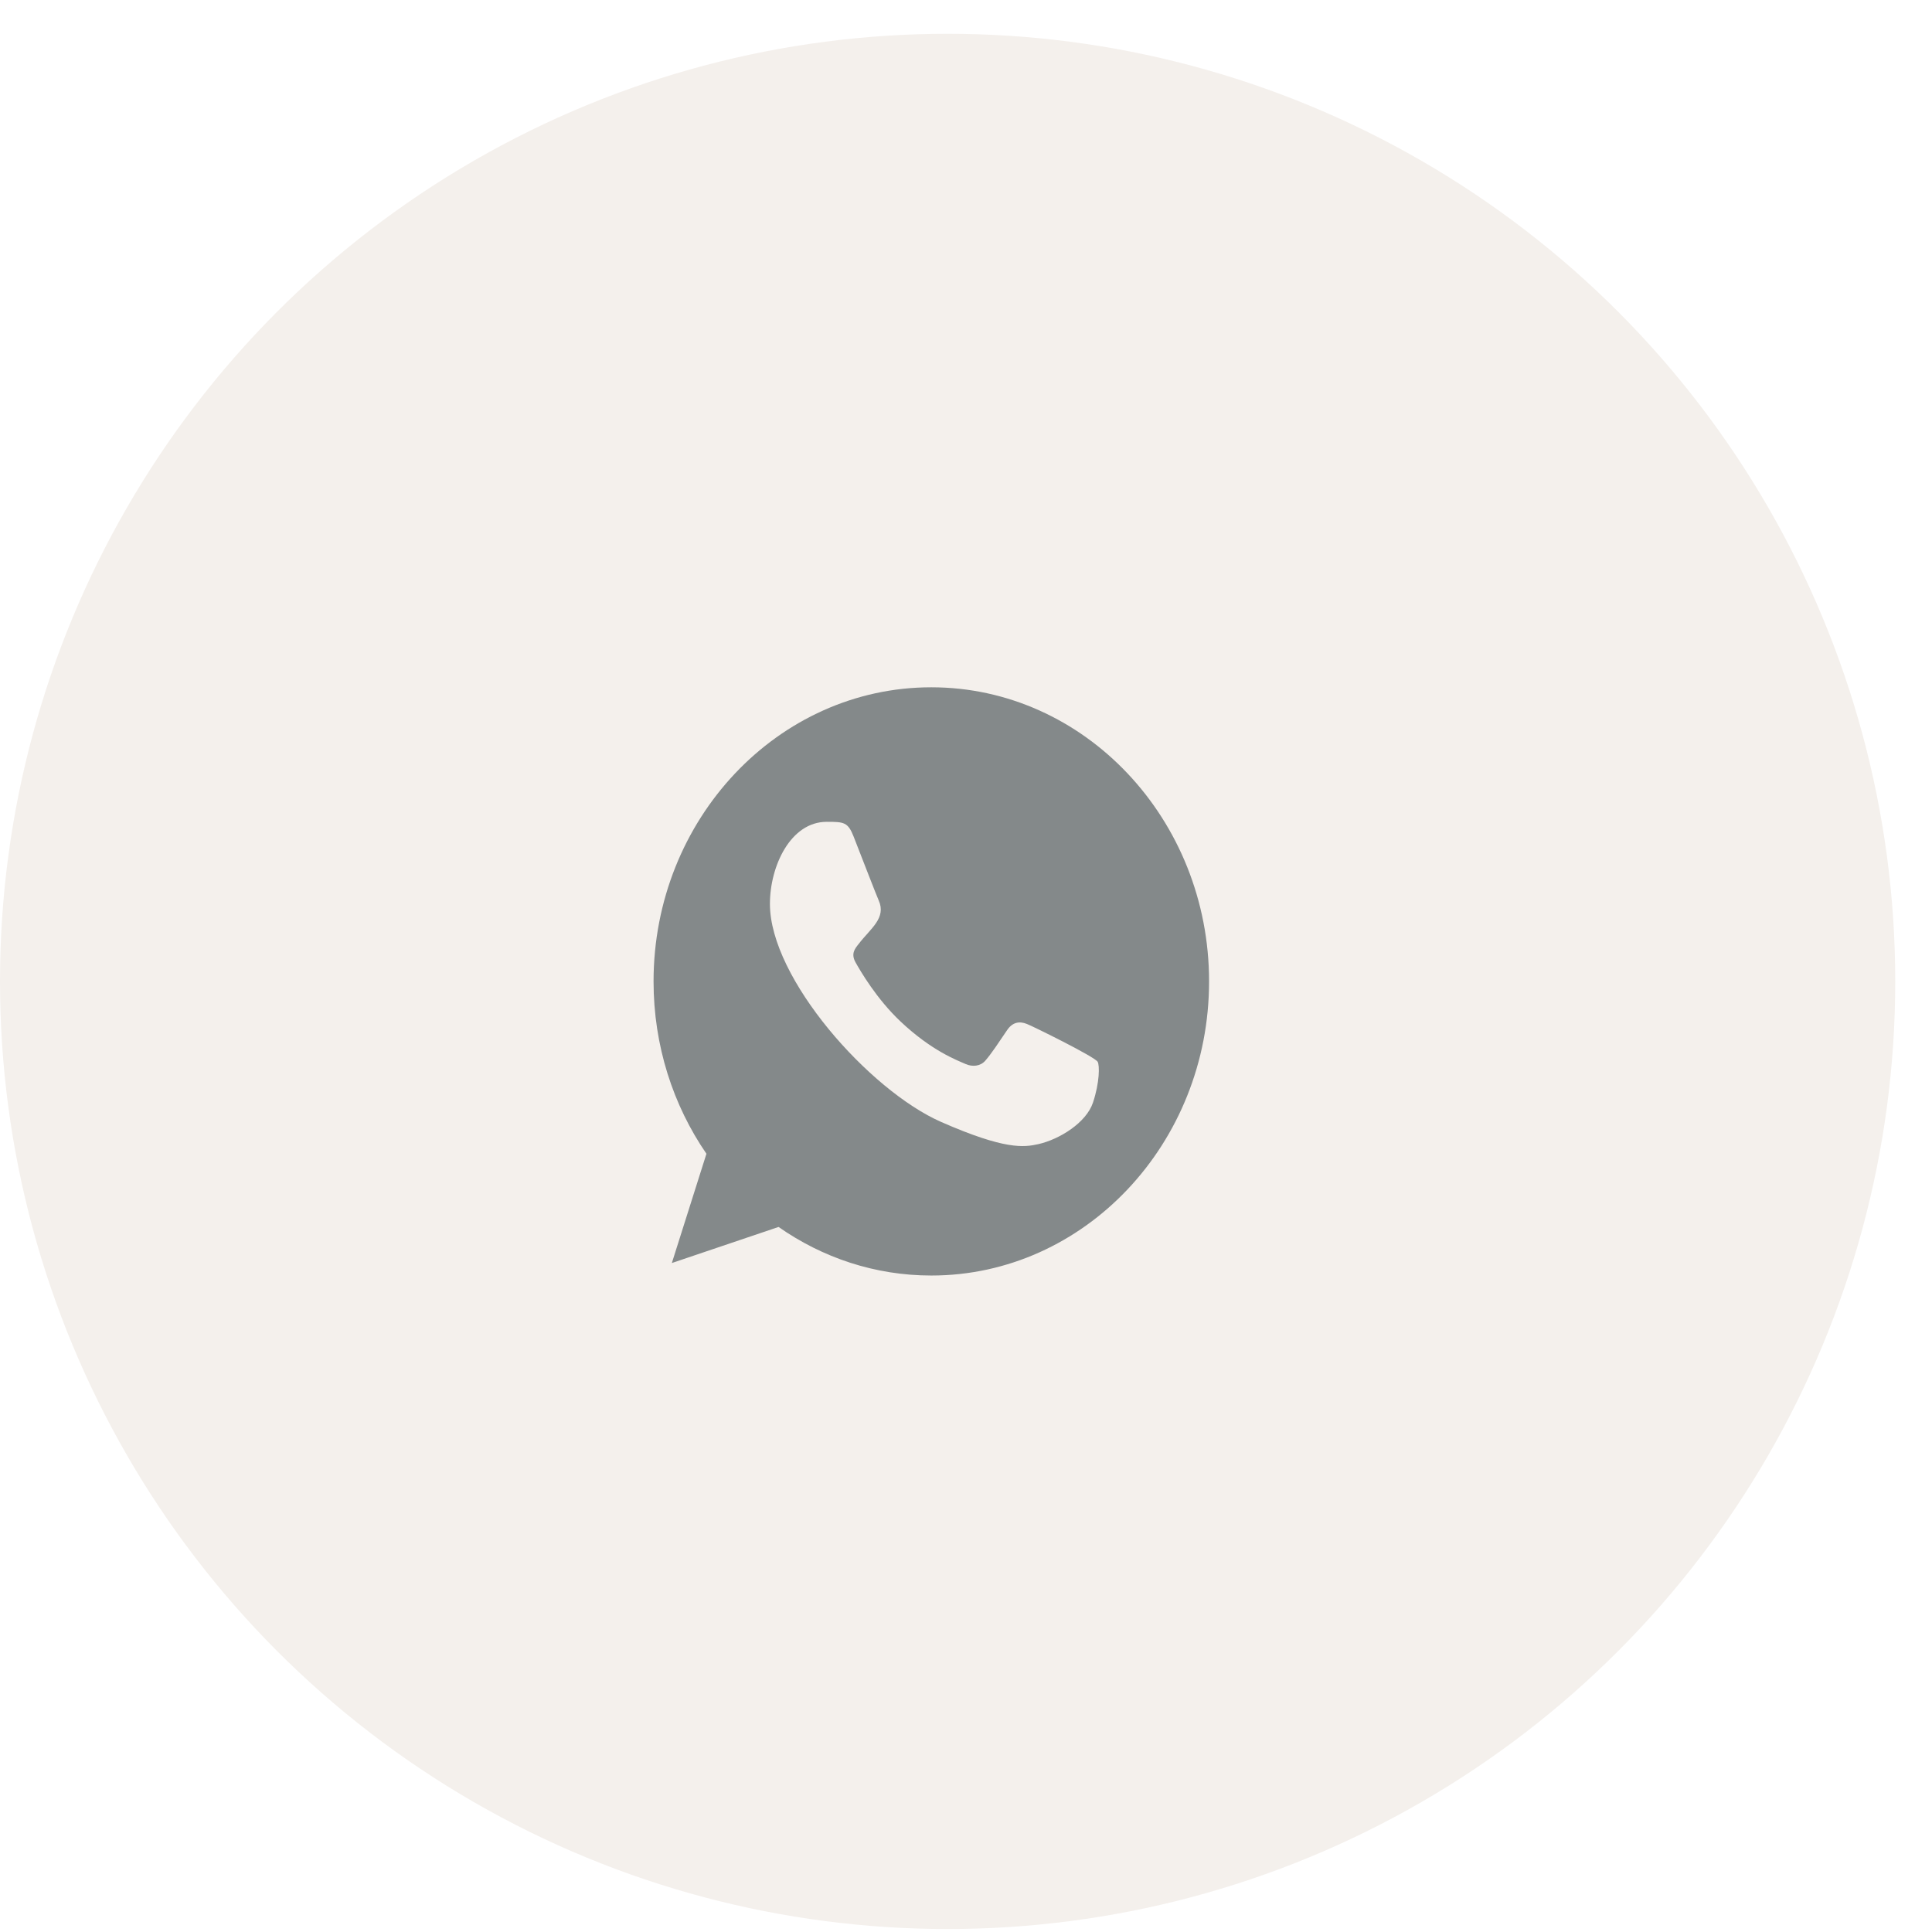 <?xml version="1.0" encoding="UTF-8"?> <svg xmlns="http://www.w3.org/2000/svg" width="43" height="43" viewBox="0 0 43 43" fill="none"> <g filter="url(#filter0_b_393_524)"> <circle cx="21.091" cy="21.843" r="21.091" fill="#F4F0EC"></circle> </g> <g clip-path="url(#clip0_393_524)"> <path fill-rule="evenodd" clip-rule="evenodd" d="M24.326 24.54C24.177 24.987 23.585 25.356 23.113 25.464C22.789 25.537 22.368 25.595 20.947 24.971C19.352 24.271 17.136 21.778 17.136 20.119C17.136 19.274 17.596 18.291 18.4 18.291C18.787 18.291 18.873 18.299 19 18.622C19.149 19.003 19.512 19.942 19.556 20.038C19.734 20.433 19.374 20.665 19.112 21.008C19.029 21.112 18.934 21.224 19.04 21.416C19.145 21.605 19.509 22.232 20.043 22.735C20.733 23.386 21.292 23.594 21.492 23.682C21.641 23.748 21.819 23.733 21.928 23.609C22.066 23.452 22.237 23.19 22.412 22.932C22.535 22.747 22.691 22.724 22.855 22.79C22.965 22.83 24.372 23.522 24.431 23.633C24.475 23.713 24.475 24.094 24.326 24.54ZM20.729 15.297H20.726C17.318 15.297 14.546 18.233 14.546 21.843C14.546 23.274 14.982 24.602 15.723 25.679L14.953 28.111L17.328 27.308C18.306 27.992 19.472 28.389 20.729 28.389C24.137 28.389 26.91 25.453 26.91 21.843C26.91 18.233 24.137 15.297 20.729 15.297Z" fill="#84898A"></path> </g> <defs> <filter id="filter0_b_393_524" x="-9" y="-8.248" width="60.182" height="60.182" filterUnits="userSpaceOnUse" color-interpolation-filters="sRGB"> <feFlood flood-opacity="0" result="BackgroundImageFix"></feFlood> <feGaussianBlur in="BackgroundImageFix" stdDeviation="4.5"></feGaussianBlur> <feComposite in2="SourceAlpha" operator="in" result="effect1_backgroundBlur_393_524"></feComposite> <feBlend mode="normal" in="SourceGraphic" in2="effect1_backgroundBlur_393_524" result="shape"></feBlend> </filter> <clipPath id="clip0_393_524"> <rect width="12.364" height="13.091" fill="white" transform="translate(14.546 15.297)"></rect> </clipPath> </defs> </svg> 